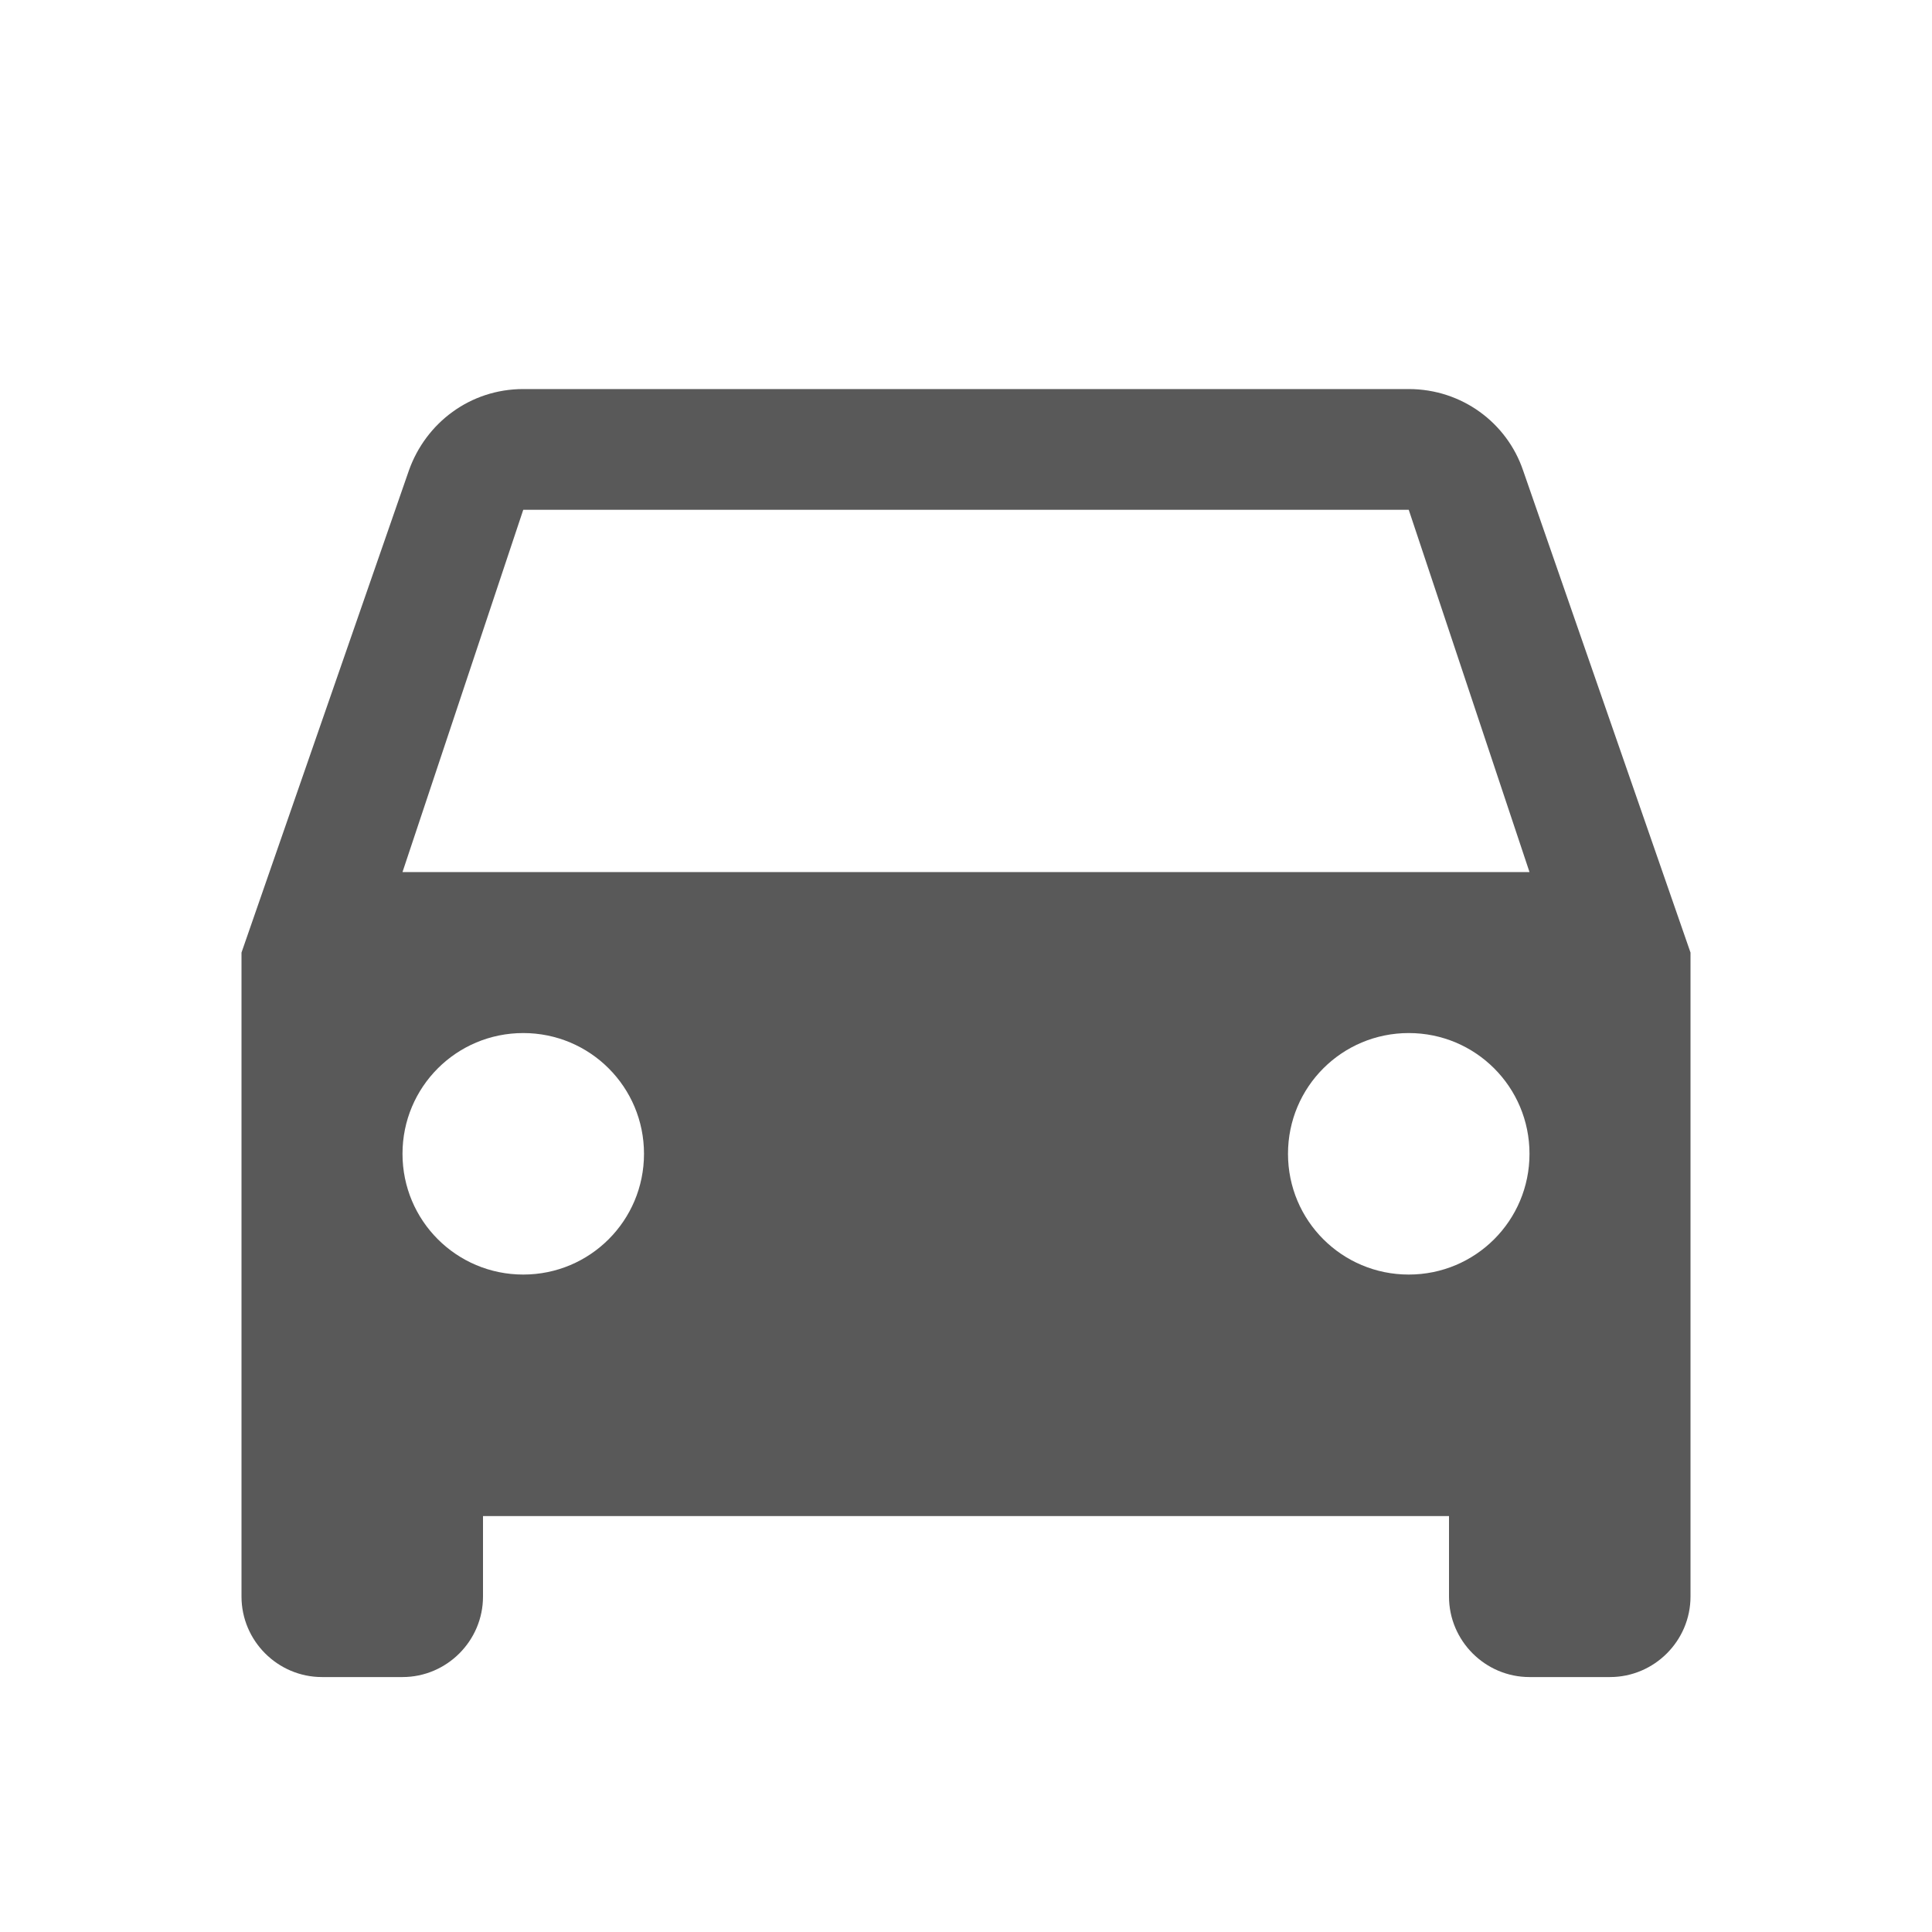<svg xmlns="http://www.w3.org/2000/svg" width="24" height="24" viewBox="0 0 24 24">
    <path fill="#595959" fill-rule="evenodd" d="M5 10.833l1.5-4.5h11l1.5 4.5H5zm12.5 5c-.83 0-1.5-.67-1.5-1.5s.67-1.5 1.5-1.5 1.5.67 1.5 1.5-.67 1.5-1.5 1.5zm-11 0c-.83 0-1.5-.67-1.5-1.5s.67-1.5 1.5-1.5 1.5.67 1.5 1.5-.67 1.5-1.5 1.5zm12.42-9.99c-.2-.59-.76-1.01-1.42-1.01h-11c-.66 0-1.21.42-1.42 1.01L3 11.833v8c0 .55.45 1 1 1h1c.55 0 1-.45 1-1v-1h12v1c0 .55.45 1 1 1h1c.55 0 1-.45 1-1v-8l-2.08-5.99z"/>
</svg>
